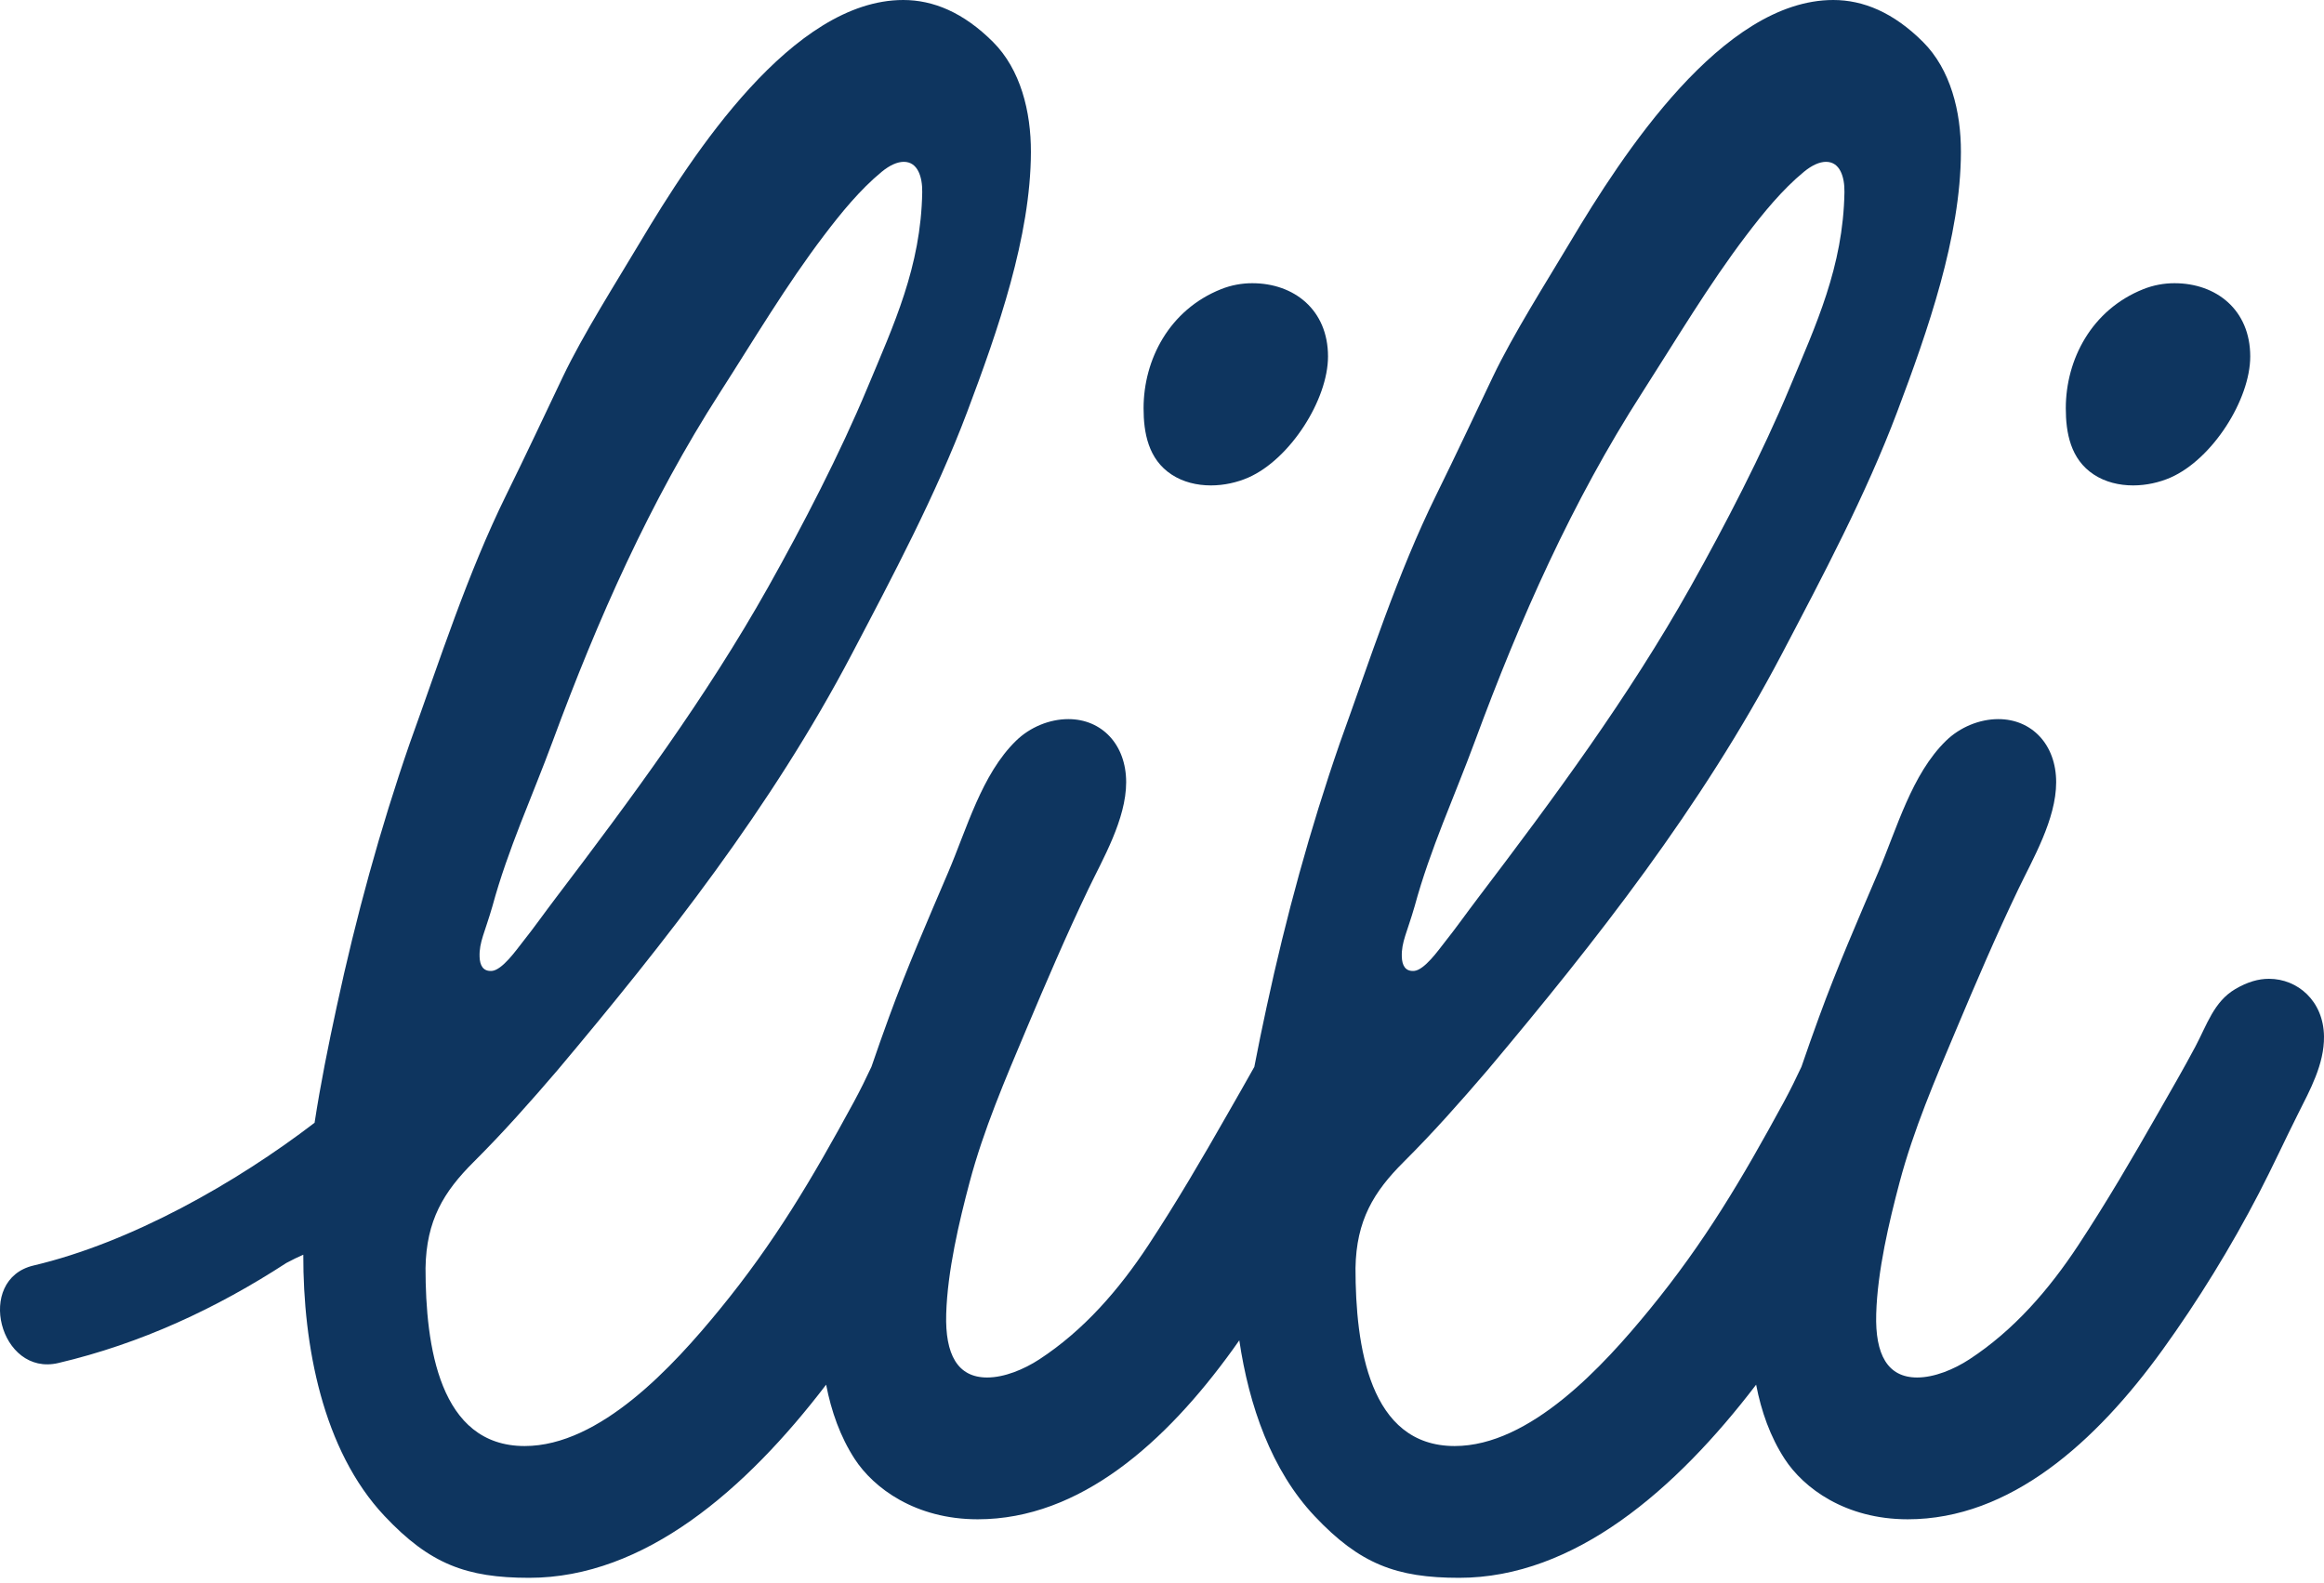 <svg width="69" height="47" viewBox="0 0 69 47" fill="none" xmlns="http://www.w3.org/2000/svg">
<path fill-rule="evenodd" clip-rule="evenodd" d="M14.603 28.829C14.91 28.806 15.336 28.2 15.508 27.982C15.847 27.557 16.161 27.11 16.491 26.676C18.748 23.704 20.965 20.711 22.81 17.427C23.83 15.611 24.946 13.453 25.749 11.526C26.534 9.644 27.344 7.924 27.381 5.704C27.388 5.252 27.248 4.805 26.834 4.805C26.645 4.805 26.42 4.902 26.177 5.102C25.536 5.63 24.971 6.323 24.465 6.99C23.344 8.464 22.376 10.098 21.372 11.661C19.295 14.895 17.749 18.382 16.411 22.005C15.8 23.661 15.083 25.206 14.621 26.905C14.395 27.69 14.224 27.974 14.239 28.41C14.248 28.666 14.342 28.847 14.603 28.829ZM41.984 28.829C42.291 28.806 42.717 28.2 42.889 27.982C43.228 27.557 43.542 27.11 43.872 26.676C46.129 23.704 48.346 20.711 50.191 17.427C51.211 15.611 52.327 13.453 53.13 11.526C53.915 9.644 54.725 7.924 54.762 5.704C54.769 5.252 54.629 4.805 54.215 4.805C54.026 4.805 53.801 4.902 53.558 5.102C52.917 5.63 52.352 6.323 51.846 6.99C50.725 8.464 49.757 10.098 48.754 11.661C46.676 14.895 45.13 18.382 43.792 22.005C43.181 23.661 42.464 25.206 42.002 26.905C41.776 27.69 41.605 27.974 41.62 28.41C41.629 28.666 41.723 28.847 41.984 28.829ZM68.227 33.077C67.836 33.856 67.472 34.651 67.071 35.424C66.239 37.029 65.256 38.625 64.21 40.075C62.223 42.826 59.679 45.111 56.641 45.111C54.79 45.111 53.55 44.184 52.988 43.32C52.558 42.66 52.291 41.902 52.14 41.114C49.762 44.228 46.75 46.849 43.322 46.849C41.46 46.849 40.372 46.44 39.029 45.015C37.75 43.657 37.083 41.74 36.795 39.797C36.729 39.889 36.664 39.983 36.598 40.075C34.612 42.826 32.068 45.111 29.029 45.111C27.178 45.111 25.939 44.184 25.376 43.32C24.947 42.66 24.68 41.902 24.528 41.114C22.15 44.228 19.138 46.849 15.711 46.849C13.848 46.849 12.76 46.44 11.418 45.015C9.574 43.058 8.999 39.941 9.005 37.255C8.853 37.321 8.687 37.401 8.504 37.499C6.426 38.85 4.184 39.894 1.732 40.471C-0.01 40.882 -0.748 37.987 0.995 37.576C3.889 36.894 7.007 35.125 9.339 33.338C9.339 33.338 9.339 33.337 9.34 33.337C9.517 32.183 9.749 31.035 9.996 29.893C10.57 27.225 11.281 24.628 12.166 22.069C13.065 19.583 13.871 17.049 15.036 14.684C15.612 13.515 16.148 12.371 16.709 11.193C17.309 9.933 18.3 8.376 19.006 7.189C20.565 4.573 23.531 0 26.818 0C27.705 0 28.602 0.366 29.482 1.245C30.298 2.059 30.612 3.307 30.608 4.519C30.6 7.027 29.63 9.806 28.713 12.239C27.79 14.688 26.5 17.117 25.292 19.418C22.907 23.96 19.769 27.95 16.551 31.778C15.747 32.716 14.932 33.636 14.062 34.502C13.176 35.384 12.656 36.234 12.634 37.654C12.634 39.962 13.042 42.936 15.577 42.936C17.816 42.936 19.989 40.565 21.364 38.884C22.997 36.889 24.106 35.012 25.352 32.718C25.549 32.355 25.714 32.015 25.873 31.676C26.043 31.177 26.219 30.683 26.396 30.197C26.928 28.739 27.542 27.33 28.149 25.908C28.71 24.596 29.145 22.992 30.166 21.995C30.581 21.59 31.161 21.352 31.72 21.352C32.711 21.352 33.436 22.105 33.436 23.226C33.436 24.327 32.736 25.517 32.313 26.401C31.659 27.768 31.061 29.163 30.471 30.563C29.849 32.042 29.201 33.544 28.786 35.109C28.48 36.263 28.13 37.735 28.093 39.016C28.058 40.221 28.432 40.901 29.308 40.901C29.819 40.901 30.401 40.661 30.857 40.363C32.173 39.503 33.221 38.299 34.099 36.965C34.935 35.694 35.687 34.409 36.444 33.08C36.699 32.633 36.978 32.15 37.241 31.678C37.355 31.081 37.479 30.486 37.607 29.893C38.181 27.225 38.892 24.628 39.778 22.069C40.677 19.583 41.483 17.049 42.648 14.684C43.224 13.515 43.759 12.371 44.321 11.193C44.921 9.933 45.911 8.376 46.618 7.189C48.176 4.573 51.143 0 54.43 0C55.316 0 56.214 0.366 57.094 1.245C57.91 2.059 58.224 3.307 58.22 4.519C58.212 7.027 57.242 9.806 56.324 12.239C55.401 14.688 54.111 17.117 52.904 19.418C50.518 23.96 47.38 27.95 44.163 31.778C43.359 32.716 42.544 33.636 41.674 34.502C40.788 35.384 40.268 36.234 40.245 37.654C40.245 39.962 40.654 42.936 43.189 42.936C45.428 42.936 47.6 40.565 48.975 38.884C50.608 36.889 51.718 35.012 52.964 32.718C53.161 32.355 53.326 32.015 53.485 31.676C53.655 31.177 53.831 30.683 54.008 30.197C54.54 28.739 55.154 27.33 55.761 25.908C56.322 24.596 56.756 22.992 57.777 21.995C58.193 21.59 58.773 21.352 59.331 21.352C60.322 21.352 61.048 22.105 61.048 23.226C61.048 24.327 60.348 25.517 59.925 26.401C59.27 27.768 58.672 29.163 58.083 30.563C57.46 32.042 56.813 33.544 56.398 35.109C56.092 36.263 55.741 37.735 55.705 39.016C55.67 40.221 56.044 40.901 56.92 40.901C57.431 40.901 58.013 40.661 58.469 40.363C59.785 39.503 60.833 38.299 61.71 36.965C62.547 35.694 63.298 34.409 64.056 33.08C64.42 32.443 64.832 31.733 65.177 31.083C65.525 30.428 65.73 29.743 66.364 29.369C66.733 29.152 67.055 29.063 67.367 29.063C68.214 29.063 68.987 29.718 69 30.774C69.01 31.6 68.579 32.375 68.227 33.077ZM63.333 14.413C63.719 14.413 64.109 14.327 64.448 14.178C65.69 13.629 66.81 11.865 66.81 10.584C66.81 9.2 65.802 8.409 64.56 8.409C64.252 8.409 63.938 8.465 63.635 8.586C62.095 9.2 61.334 10.681 61.334 12.122C61.334 12.844 61.471 13.636 62.167 14.091C62.507 14.314 62.917 14.413 63.333 14.413ZM36.254 8.586C36.557 8.465 36.871 8.409 37.179 8.409C38.421 8.409 39.429 9.2 39.429 10.584C39.429 11.865 38.309 13.629 37.067 14.178C36.728 14.327 36.338 14.413 35.952 14.413C35.536 14.413 35.126 14.314 34.786 14.091C34.09 13.636 33.953 12.844 33.953 12.122C33.953 10.681 34.714 9.2 36.254 8.586Z" fill="#0E355F"/>
</svg>
